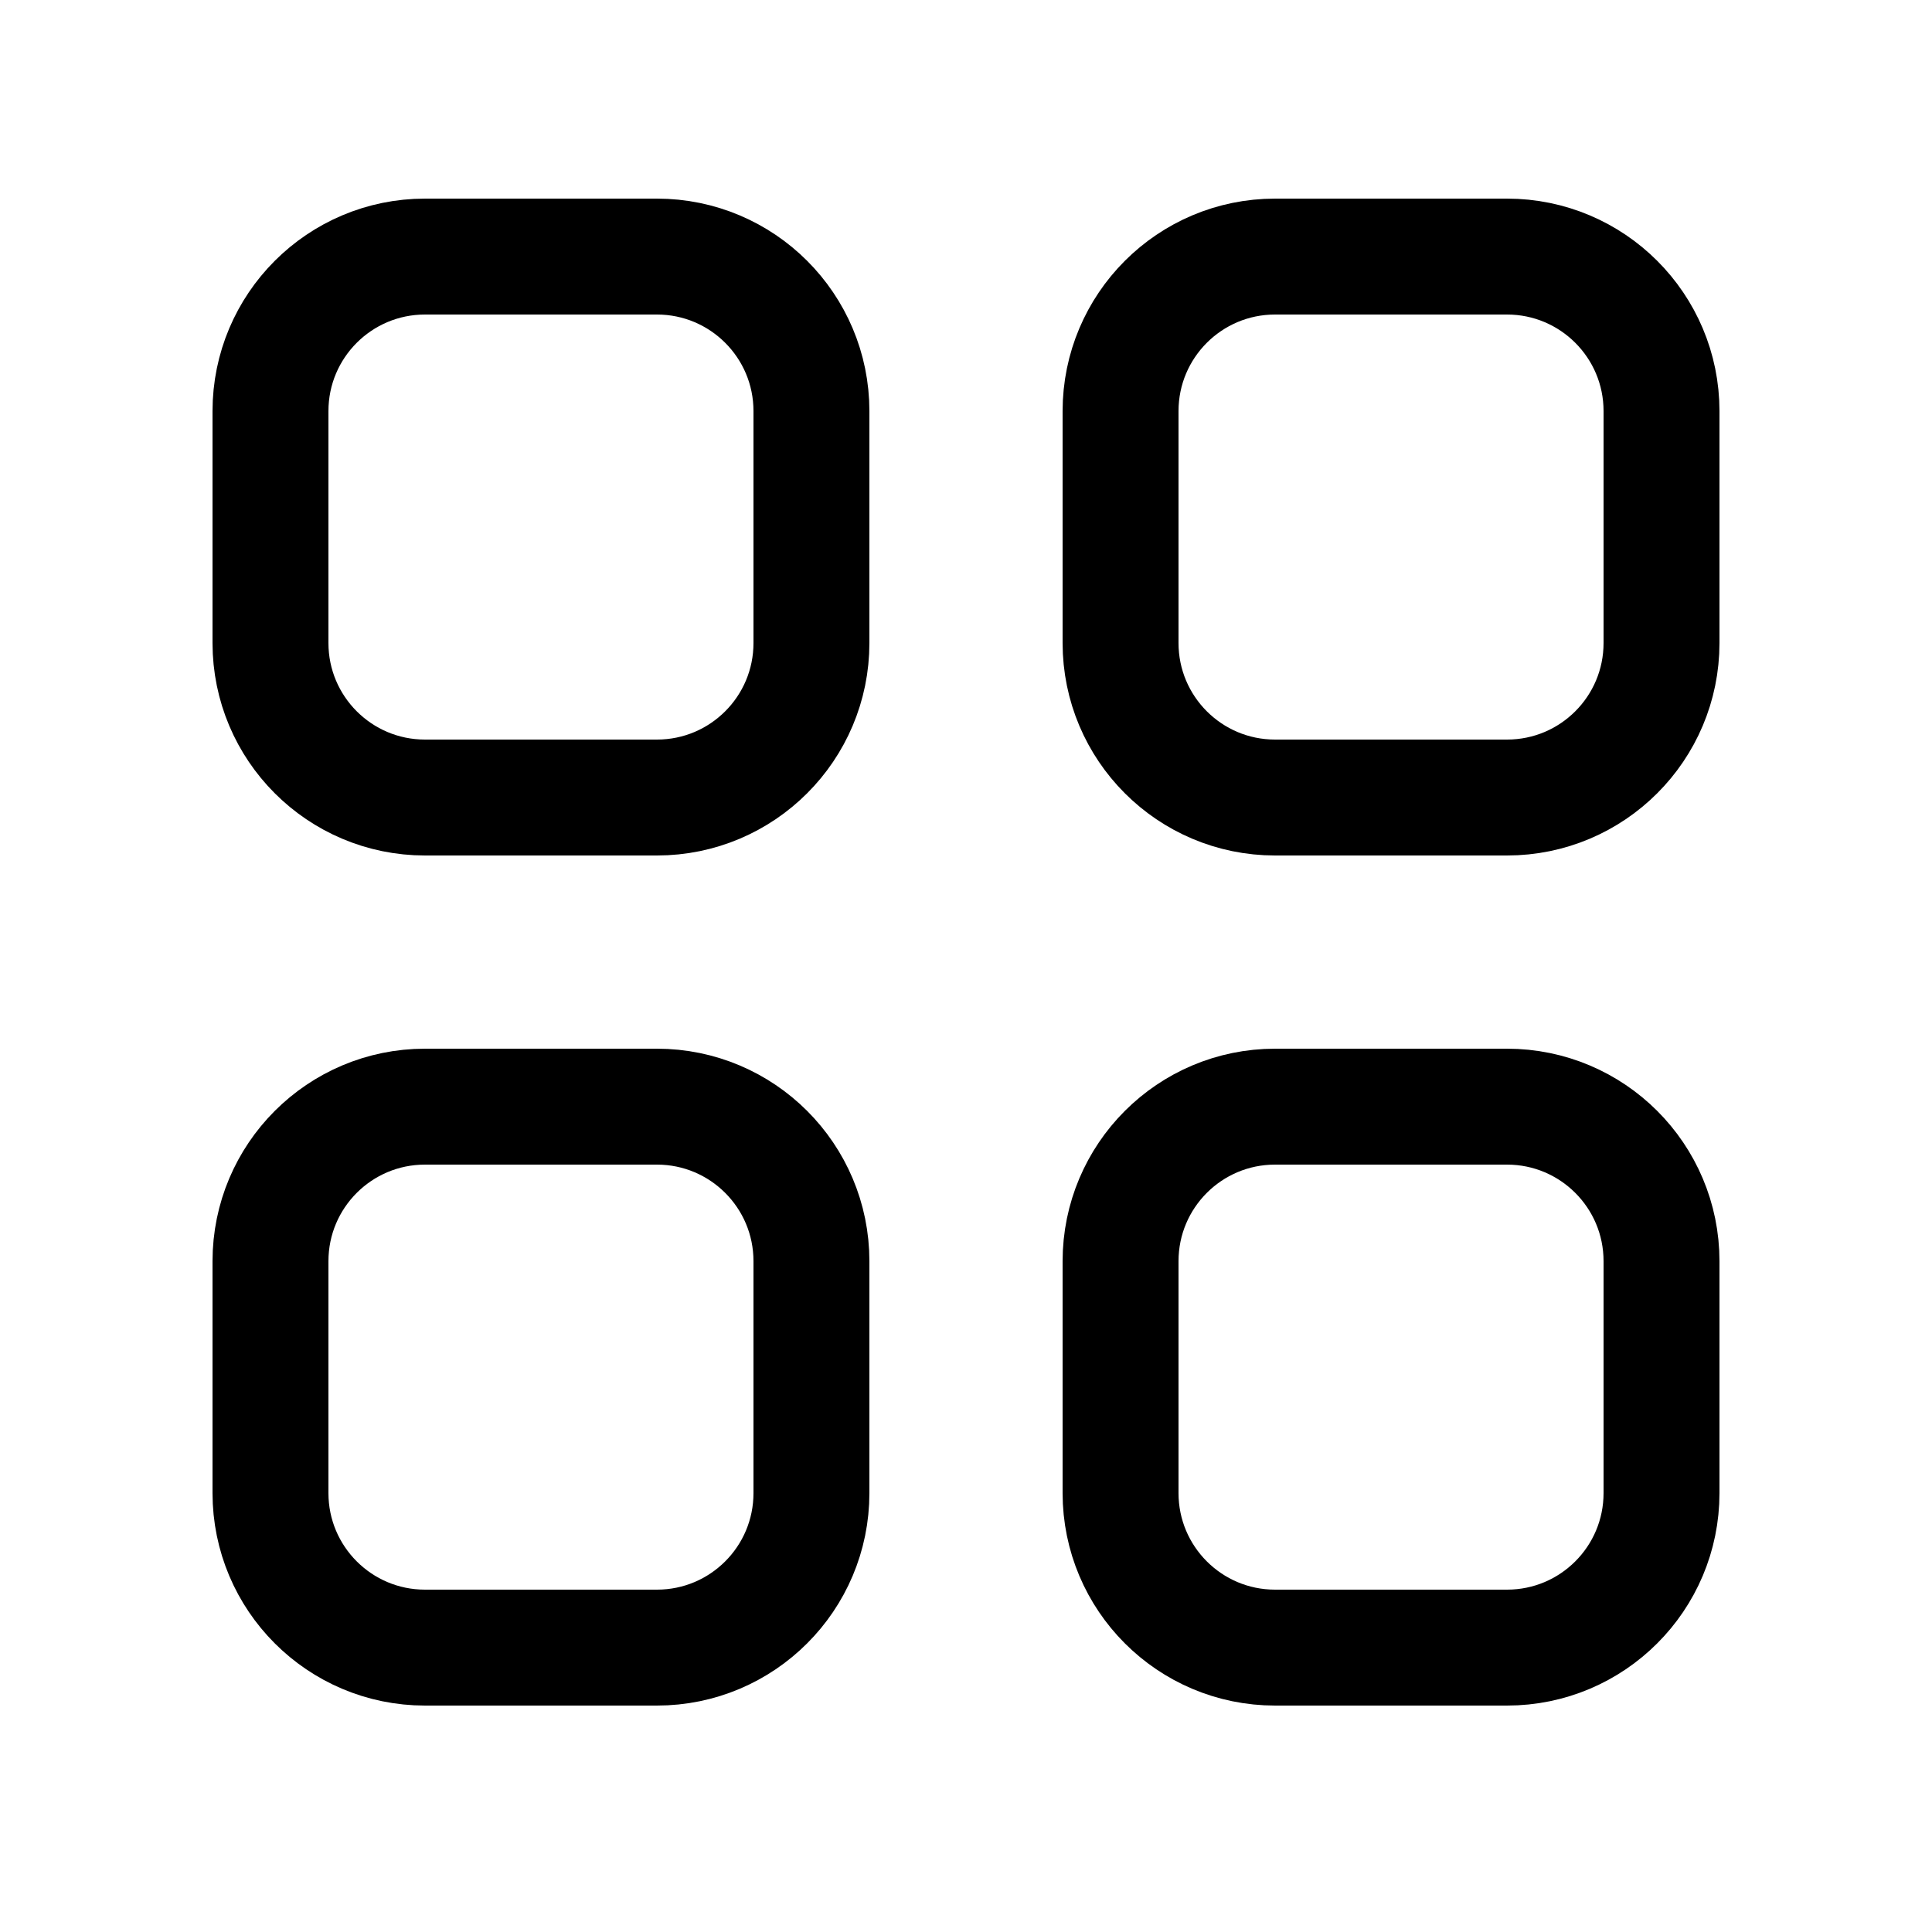 <?xml version="1.0" encoding="UTF-8"?>
<!-- Uploaded to: SVG Repo, www.svgrepo.com, Generator: SVG Repo Mixer Tools -->
<svg xmlns="http://www.w3.org/2000/svg" width="800px" height="800px" viewBox="-0.5 0 25 25" fill="none">
  <path d="M19 3.32H16C14.895 3.32 14 4.215 14 5.32V8.32C14 9.425 14.895 10.32 16 10.32H19C20.105 10.32 21 9.425 21 8.32V5.32C21 4.215 20.105 3.32 19 3.32Z" stroke="#000000" stroke-width="1.5" stroke-linecap="round" stroke-linejoin="round"></path>
  <path d="M8 3.32H5C3.895 3.32 3 4.215 3 5.32V8.32C3 9.425 3.895 10.32 5 10.32H8C9.105 10.32 10 9.425 10 8.32V5.32C10 4.215 9.105 3.32 8 3.32Z" stroke="#000000" stroke-width="1.5" stroke-linecap="round" stroke-linejoin="round"></path>
  <path d="M19 14.32H16C14.895 14.32 14 15.215 14 16.32V19.32C14 20.425 14.895 21.32 16 21.32H19C20.105 21.32 21 20.425 21 19.32V16.32C21 15.215 20.105 14.32 19 14.32Z" stroke="#000000" stroke-width="1.5" stroke-linecap="round" stroke-linejoin="round"></path>
  <path d="M8 14.32H5C3.895 14.32 3 15.215 3 16.32V19.32C3 20.425 3.895 21.32 5 21.32H8C9.105 21.32 10 20.425 10 19.32V16.32C10 15.215 9.105 14.32 8 14.32Z" stroke="#000000" stroke-width="1.5" stroke-linecap="round" stroke-linejoin="round"></path>
</svg>
